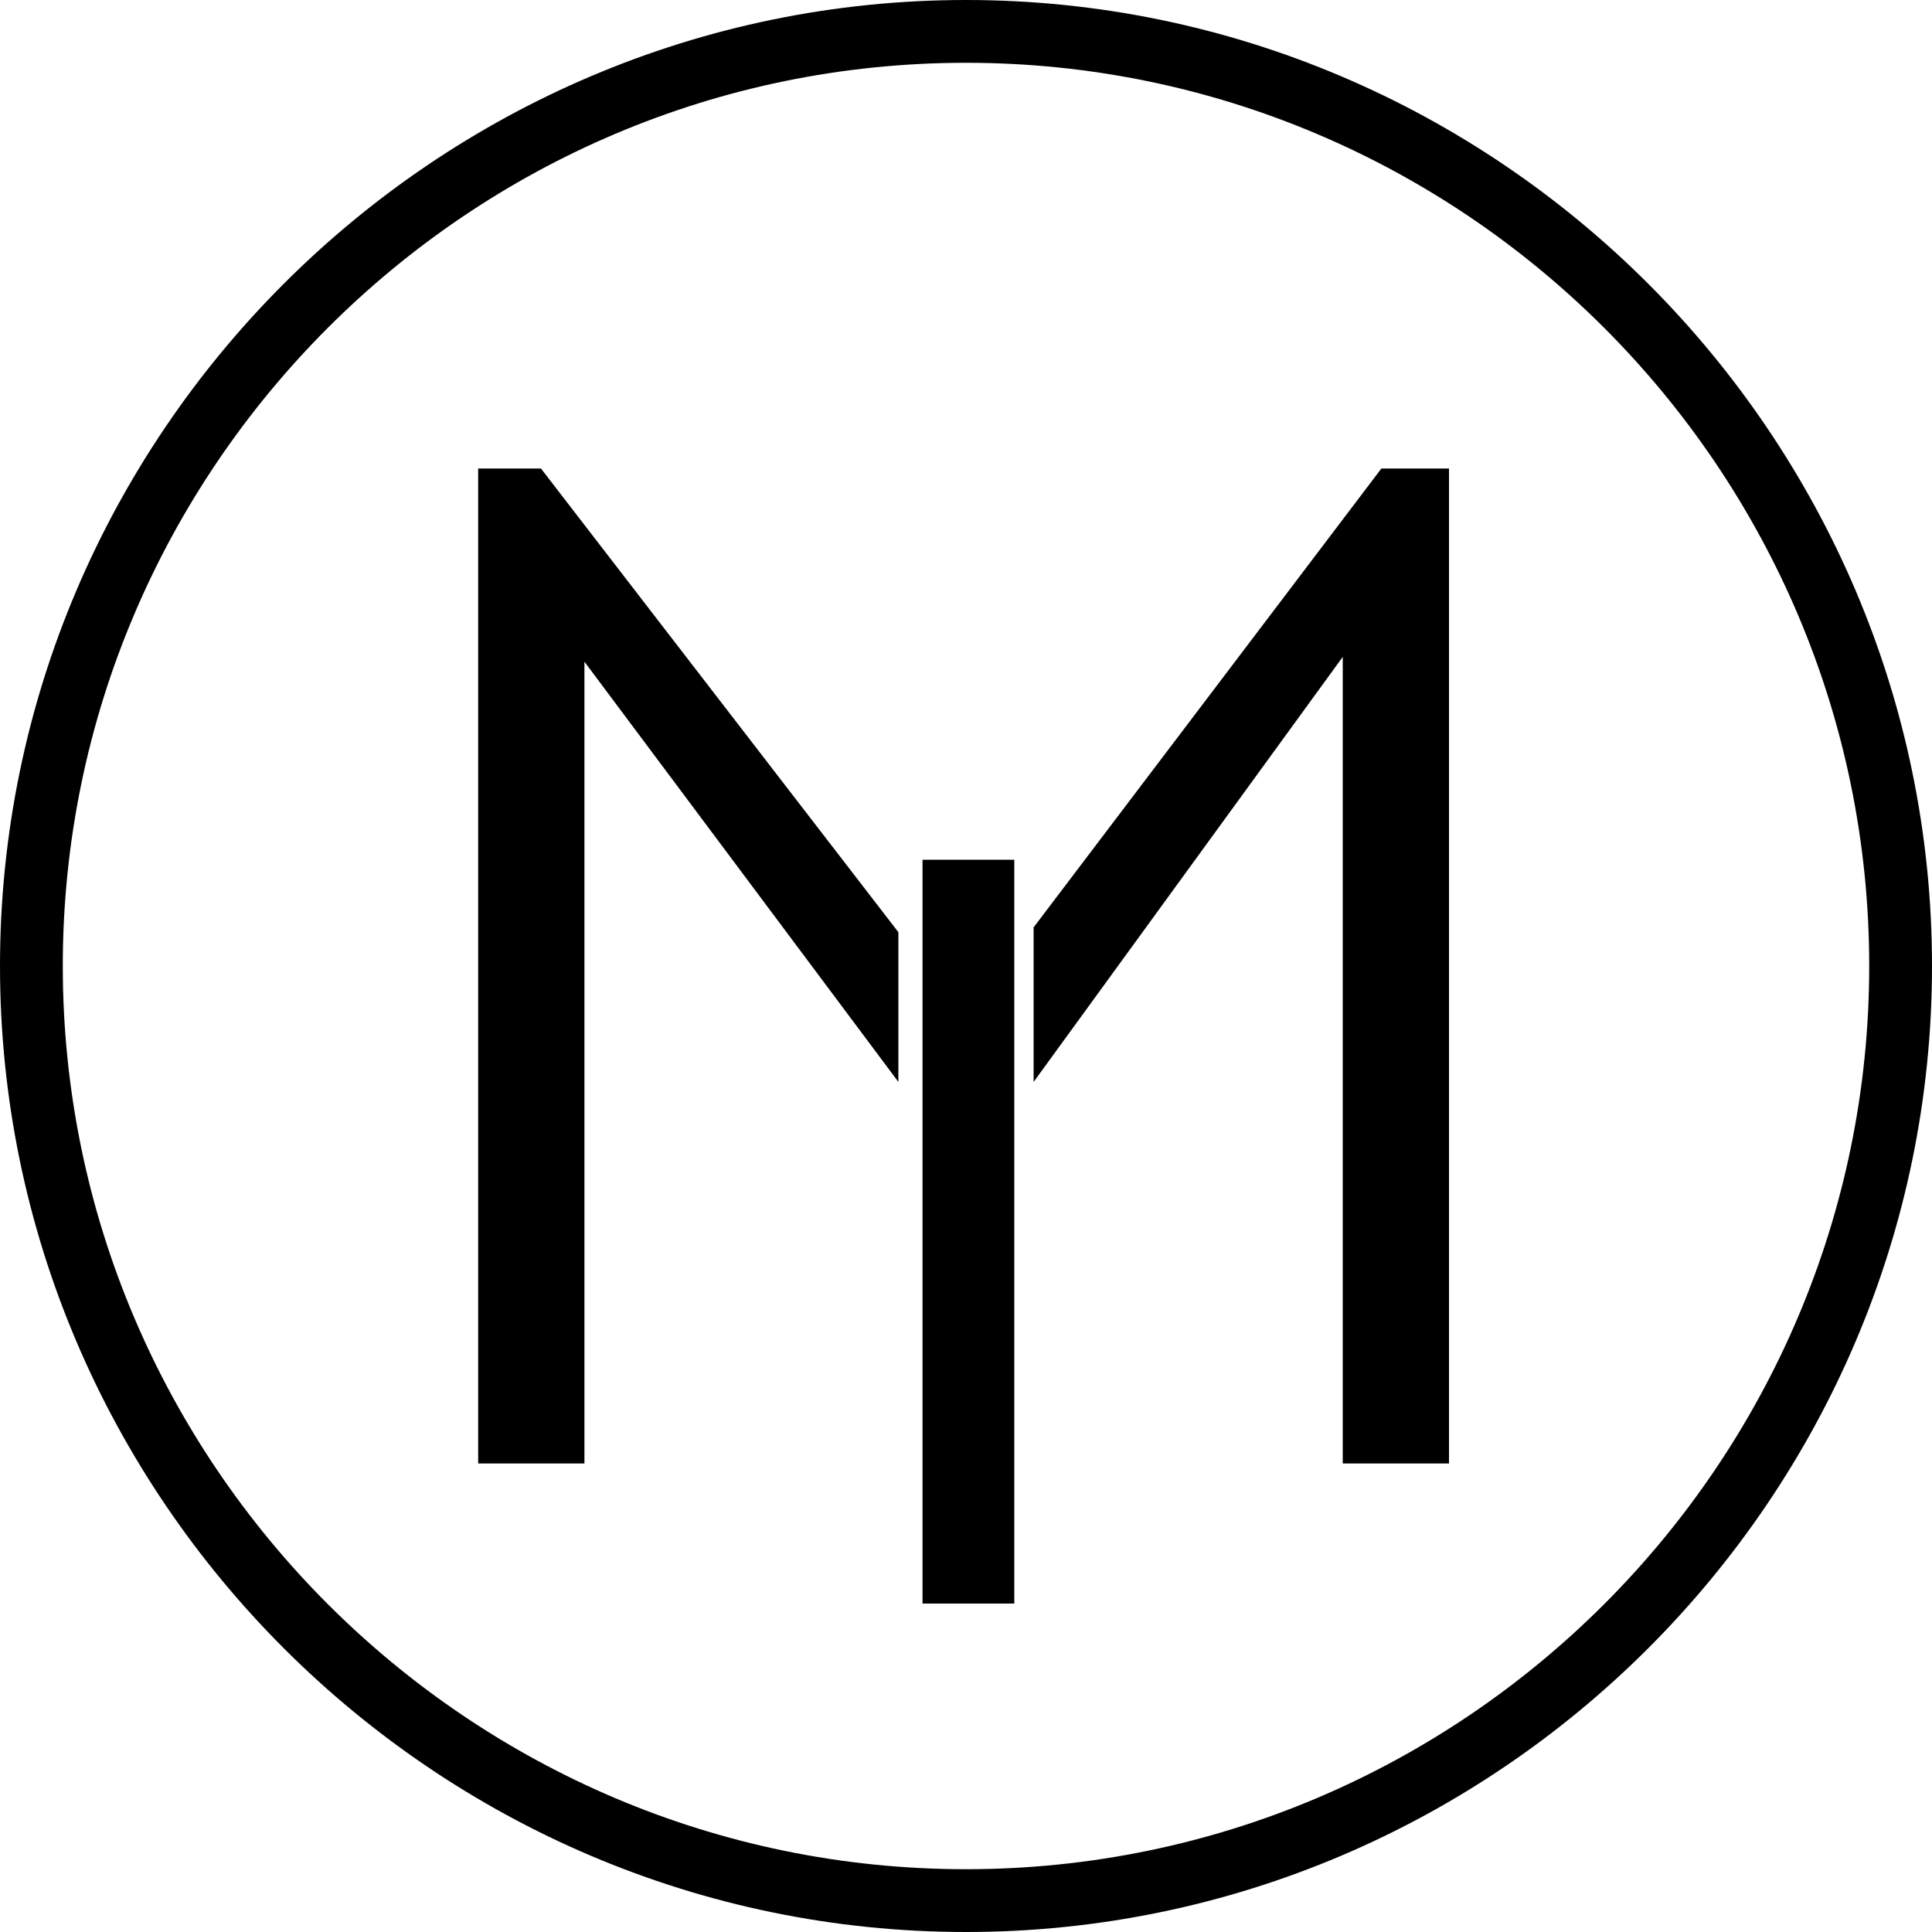<?xml version="1.0" encoding="utf-8"?>
<!-- Generator: Adobe Illustrator 21.0.0, SVG Export Plug-In . SVG Version: 6.00 Build 0)  -->
<svg version="1.1" id="Warstwa_1" xmlns="http://www.w3.org/2000/svg" xmlns:xlink="http://www.w3.org/1999/xlink" x="0px" y="0px"
	 viewBox="0 0 40 40" style="enable-background:new 0 0 40 40;" xml:space="preserve">
<g>
	<g>
		<path d="M11.2,9.7H9.9v20.6h2.2V13.7l6.5,8.7v-3.1L11.2,9.7z M28.6,9.7l-7.2,9.5v3.2l6.4-8.8v16.7h2.2V9.7H28.6z"/>
		<rect x="19.1" y="17.8" width="1.9" height="15.4"/>
	</g>
	<path d="M20,40C9,40,0,31,0,20C0,9,9,0,20,0c11,0,20,9,20,20C40,31,31,40,20,40z M20,1.3C9.7,1.3,1.3,9.7,1.3,20S9.7,38.7,20,38.7
		c10.3,0,18.7-8.4,18.7-18.7S30.3,1.3,20,1.3z"/>
</g>
</svg>
